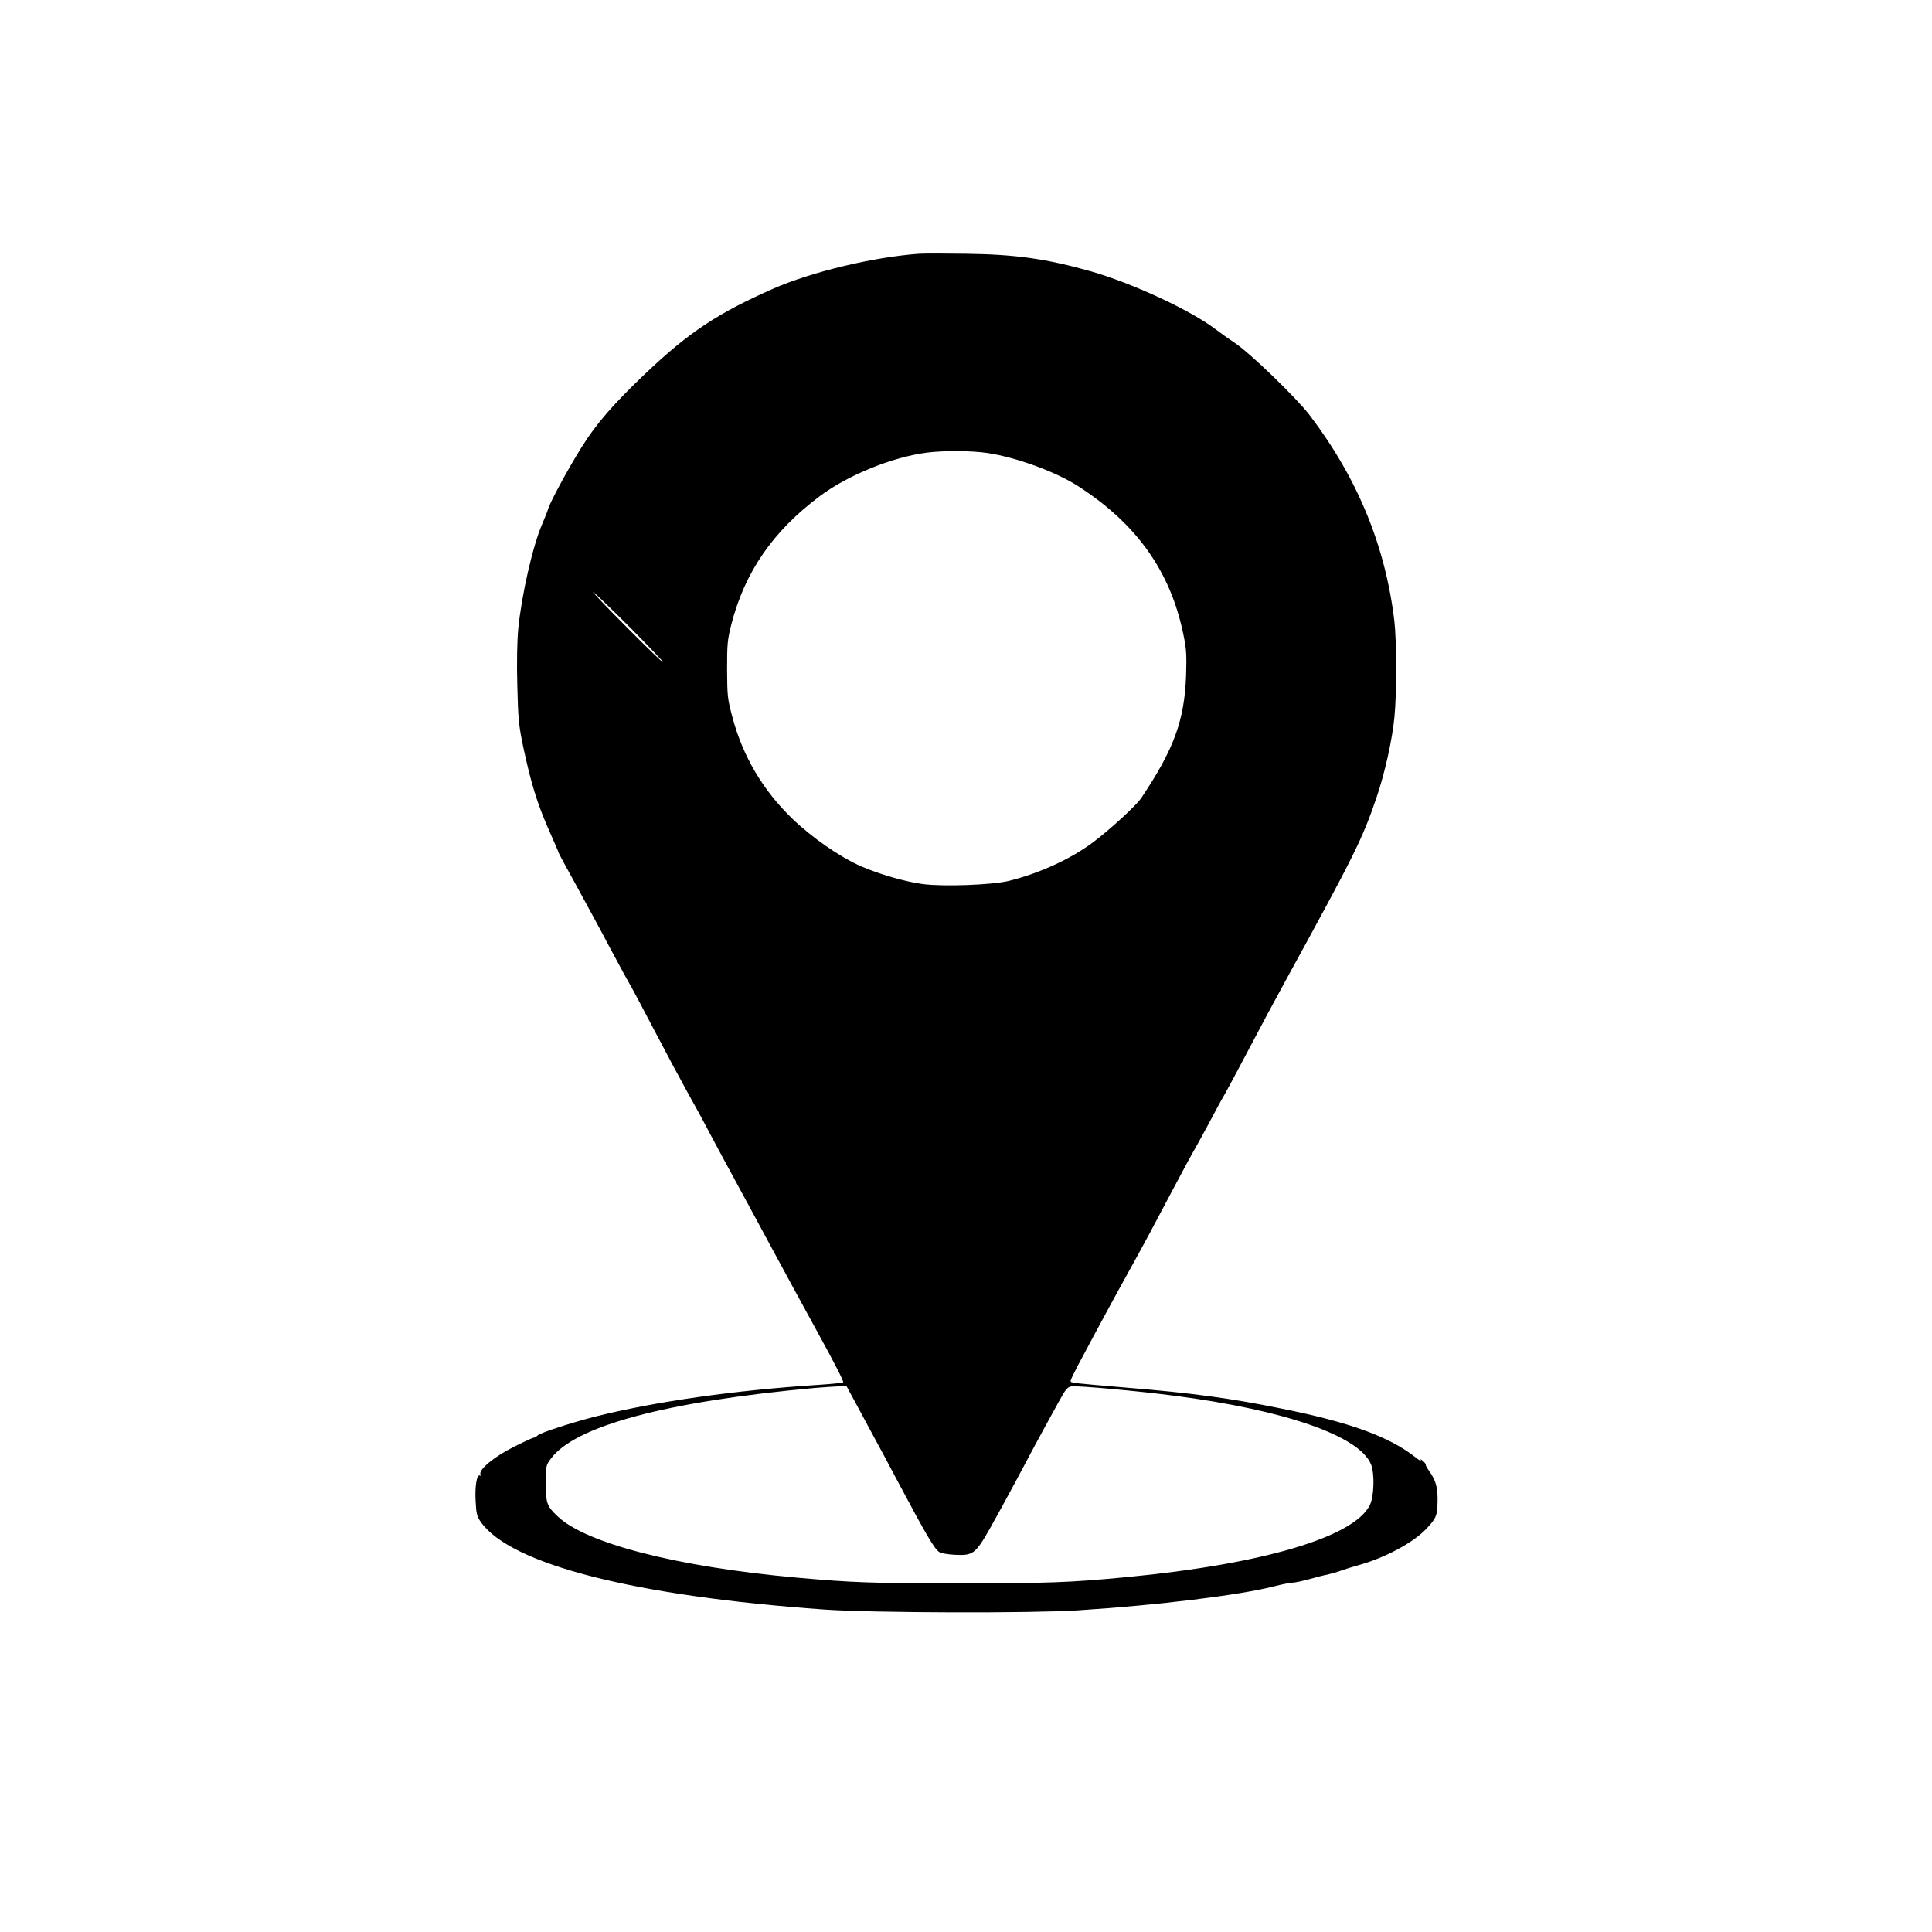 <?xml version="1.0" standalone="no"?>
<!DOCTYPE svg PUBLIC "-//W3C//DTD SVG 20010904//EN"
 "http://www.w3.org/TR/2001/REC-SVG-20010904/DTD/svg10.dtd">
<svg version="1.0" xmlns="http://www.w3.org/2000/svg"
 width="1200pt" height="1200pt" viewBox="0 0 1200 1200"
 preserveAspectRatio="xMidYMid meet">

<g transform="translate(0,1200) scale(0.1,-0.1)"
fill="#000000" stroke="none">
<path d="M5710 10424 c-283 -20 -667 -112 -905 -216 -345 -152 -524 -270 -793
-525 -200 -190 -310 -316 -401 -463 -82 -131 -194 -338 -206 -380 -4 -14 -21
-56 -37 -94 -59 -136 -128 -439 -149 -651 -7 -75 -10 -207 -6 -350 5 -206 8
-246 36 -380 47 -222 87 -354 157 -513 35 -79 64 -146 64 -149 0 -3 49 -94
109 -202 59 -108 155 -284 211 -391 57 -107 114 -211 126 -231 12 -20 79 -146
149 -280 70 -134 160 -302 200 -374 40 -71 109 -197 152 -280 44 -82 120 -224
170 -315 49 -91 124 -228 165 -305 108 -201 251 -463 318 -585 116 -211 172
-321 167 -326 -3 -3 -68 -10 -144 -15 -532 -34 -1027 -105 -1397 -198 -151
-39 -337 -99 -357 -117 -8 -8 -20 -14 -25 -14 -5 0 -60 -25 -123 -57 -119 -59
-218 -140 -207 -170 3 -8 2 -12 -3 -8 -19 11 -32 -64 -27 -156 4 -81 8 -98 33
-133 185 -263 958 -460 2133 -543 302 -21 1276 -24 1575 -5 499 32 1001 94
1214 148 51 13 105 24 120 24 14 0 60 10 101 21 41 12 93 25 115 29 22 5 61
16 85 25 25 9 74 24 110 34 164 46 337 139 418 224 63 67 69 82 71 170 2 86
-11 132 -48 184 -16 23 -28 43 -25 45 2 3 -6 13 -18 24 -13 12 -18 13 -13 4 5
-8 -9 -1 -30 16 -165 131 -413 221 -845 307 -310 63 -552 95 -940 127 -364 31
-360 30 -360 43 0 7 20 48 43 92 137 258 240 447 311 575 105 189 166 304 288
535 55 105 115 215 133 245 17 30 58 105 90 165 32 61 72 135 90 165 17 30 85
156 150 280 65 124 166 313 225 420 434 791 483 890 571 1150 51 150 97 358
110 495 15 152 14 469 0 595 -55 466 -228 889 -527 1282 -82 107 -366 382
-464 448 -36 24 -90 62 -120 85 -154 118 -519 287 -775 360 -276 78 -467 105
-775 109 -129 2 -260 2 -290 0z m425 -1238 c179 -27 427 -118 565 -208 362
-234 570 -528 650 -918 19 -90 21 -127 17 -255 -10 -279 -75 -458 -278 -761
-31 -47 -195 -197 -299 -275 -137 -103 -330 -192 -522 -240 -104 -26 -410 -37
-537 -20 -107 14 -273 62 -382 110 -133 58 -308 180 -430 298 -182 177 -306
387 -370 629 -30 112 -32 130 -33 294 0 158 2 185 26 280 84 328 259 581 552
800 175 130 451 242 666 269 104 13 278 12 375 -3z m-2215 -1090 c112 -113
202 -208 199 -210 -3 -3 -108 99 -234 226 -127 127 -216 222 -200 210 17 -11
122 -113 235 -226z m1396 -4813 c32 -60 82 -153 112 -208 30 -55 94 -174 142
-265 184 -346 234 -431 264 -450 12 -8 55 -15 96 -17 112 -6 128 5 215 157 39
69 114 206 167 305 89 168 143 269 265 490 43 78 53 90 79 94 41 5 426 -30
644 -59 684 -89 1142 -249 1215 -424 24 -56 20 -199 -6 -253 -96 -199 -661
-367 -1504 -448 -366 -35 -489 -39 -1050 -39 -543 0 -659 4 -1005 35 -744 67
-1313 213 -1488 382 -66 63 -72 81 -72 205 0 105 1 111 30 150 148 204 715
357 1640 441 52 4 118 9 147 10 l51 1 58 -107z"/>
</g>
</svg>

